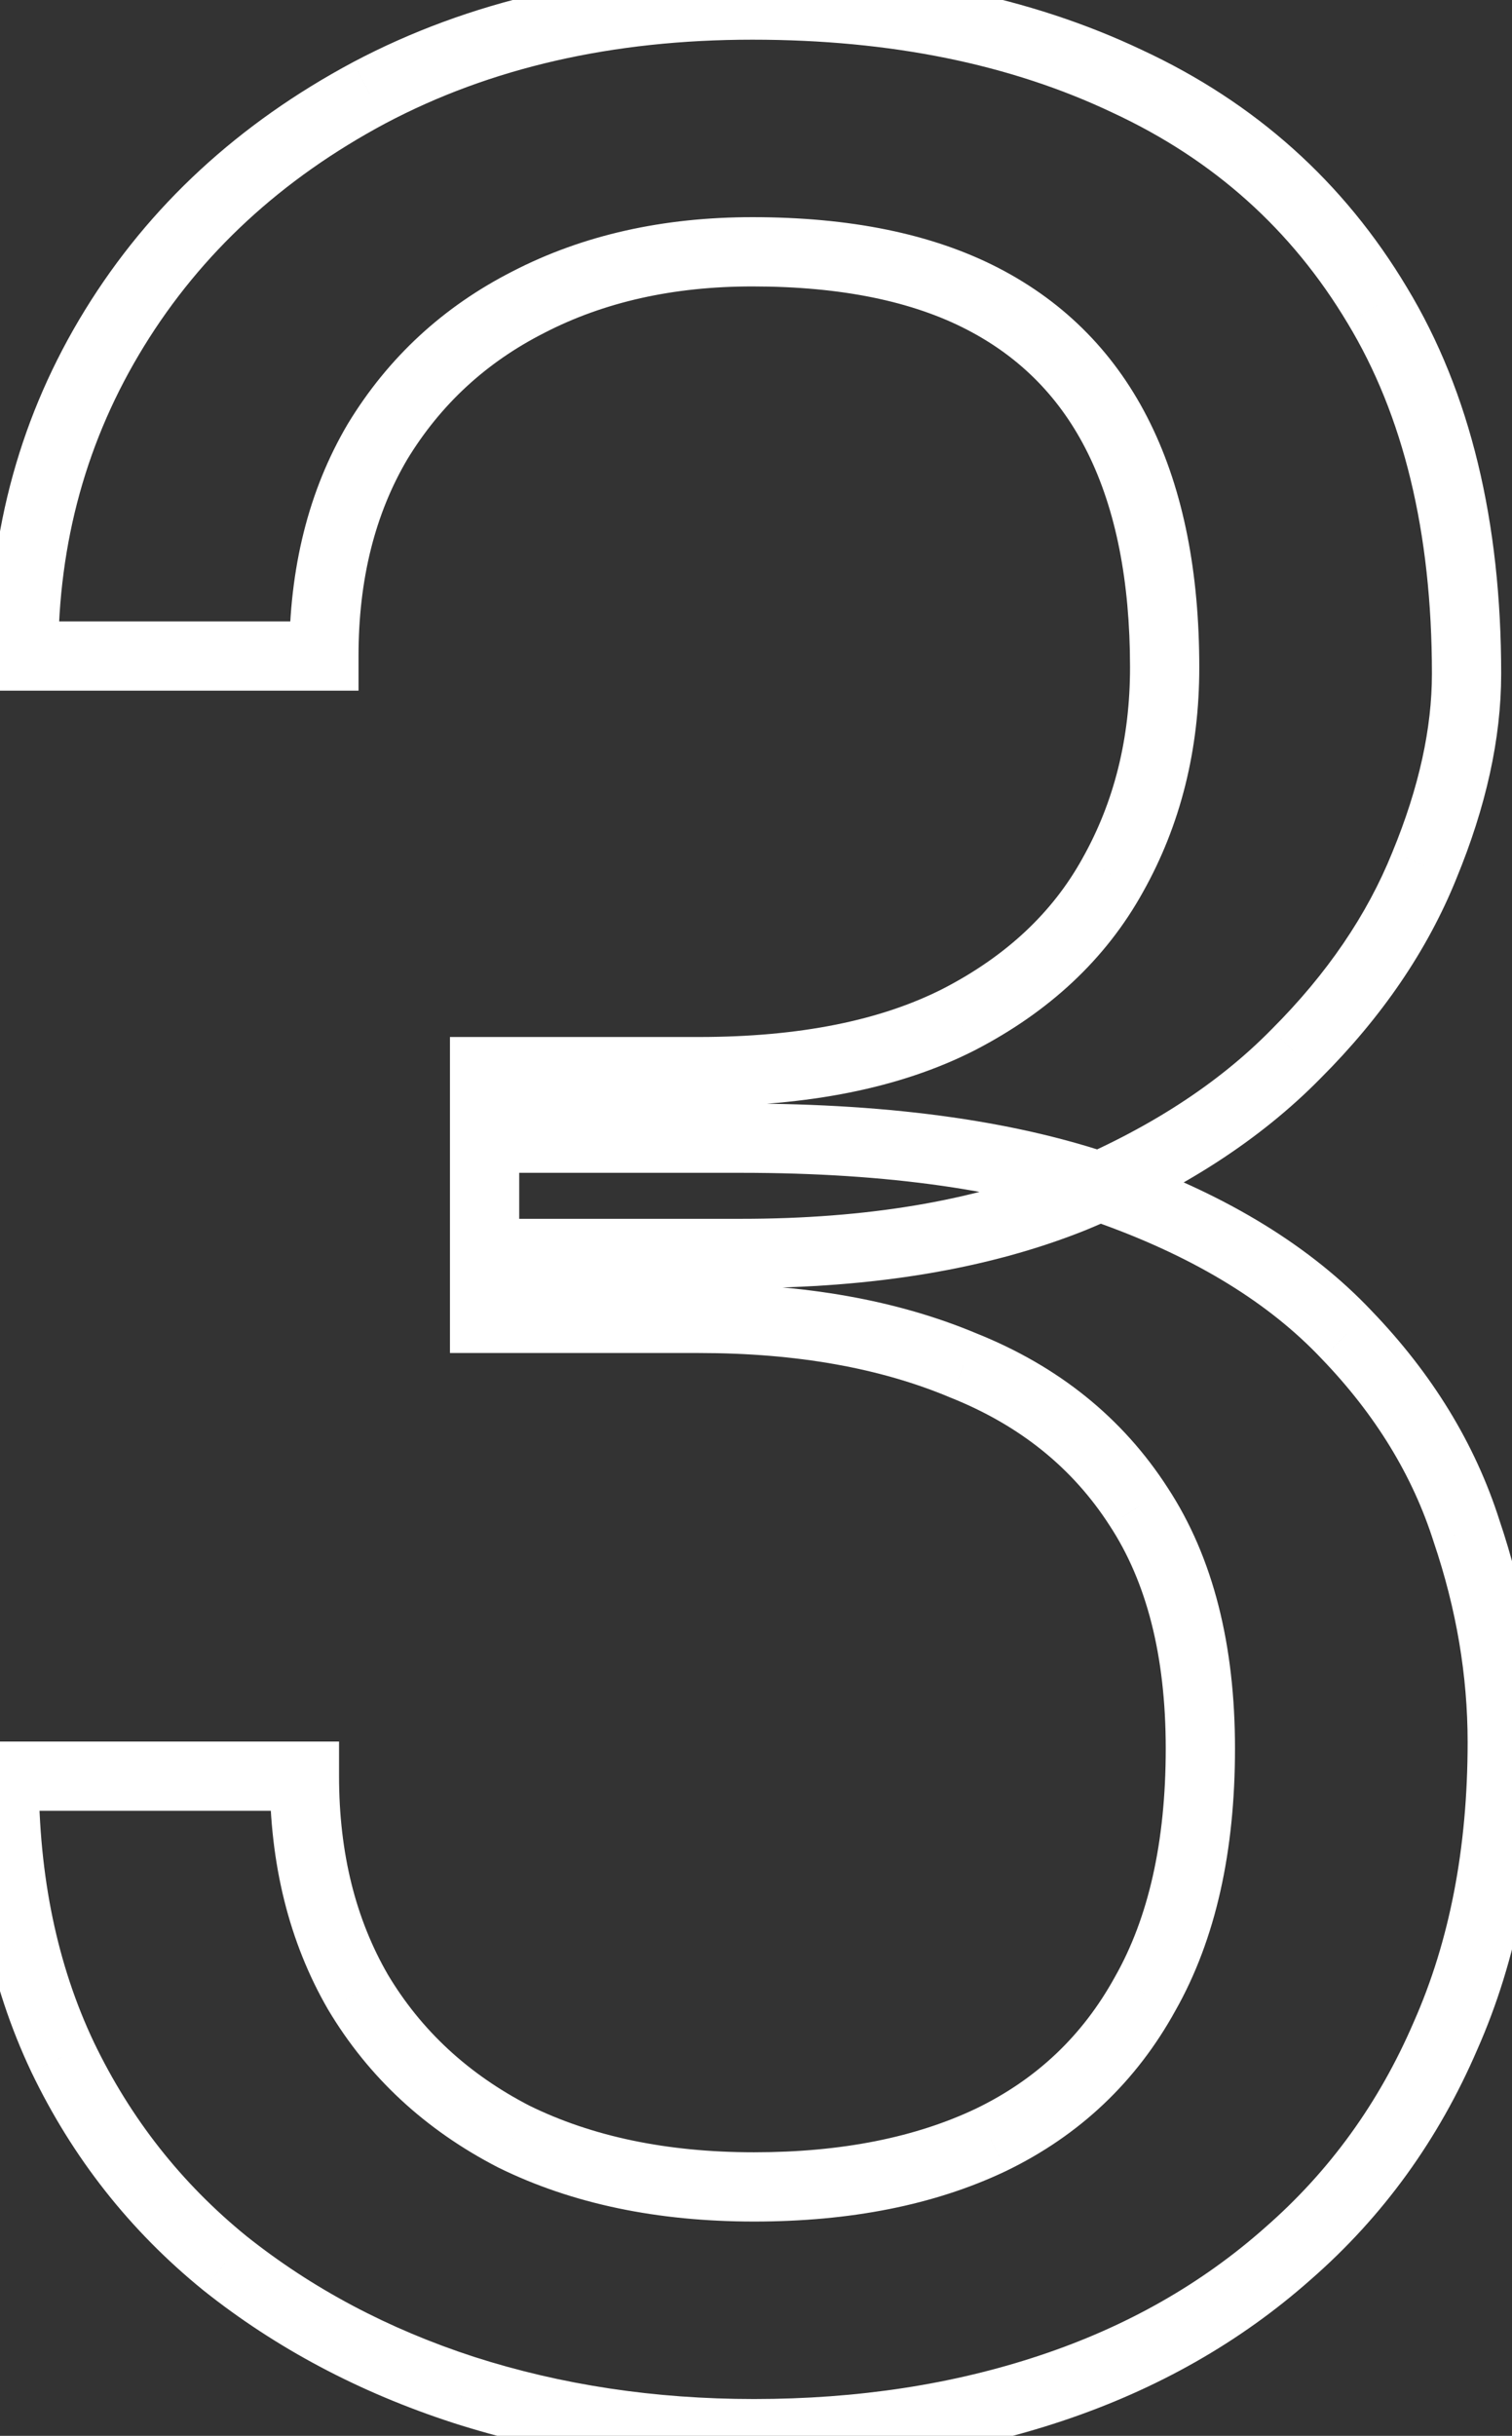 <?xml version="1.0" encoding="UTF-8"?> <svg xmlns="http://www.w3.org/2000/svg" width="131" height="211" viewBox="0 0 131 211" fill="none"><rect x="0" y="0" width="131" height="211" fill="#333333" stroke="none"/> <path d="M41.984 92.828V89.828H38.984V92.828H41.984ZM83.047 88.328L84.406 91.003L84.414 90.999L84.422 90.995L83.047 88.328ZM96.406 75.812L93.79 74.344L93.786 74.352L93.782 74.36L96.406 75.812ZM45.781 26.172L47.141 28.846L47.15 28.842L47.158 28.837L45.781 26.172ZM32.703 38.266L30.139 36.709L30.128 36.726L30.119 36.742L32.703 38.266ZM28.062 56.828V59.828H31.062V56.828H28.062ZM2.047 56.828H-0.953V59.828H2.047V56.828ZM32 8.031L30.596 5.38L30.585 5.386L32 8.031ZM97.672 7.047L96.385 9.757L96.397 9.762L96.408 9.768L97.672 7.047ZM119.328 26.453L116.753 27.992L116.757 27.999L116.761 28.005L119.328 26.453ZM123.406 74.969L120.633 73.824L120.628 73.835L120.624 73.847L123.406 74.969ZM112.297 91.281L110.176 89.16L110.166 89.17L110.156 89.18L112.297 91.281ZM92.891 103.797L94.005 106.582L94.019 106.577L94.033 106.571L92.891 103.797ZM41.984 108.578H38.984V111.578H41.984V108.578ZM41.984 114.203H38.984V117.203H41.984V114.203ZM41.984 98.594V95.594H38.984V98.594H41.984ZM116.656 115.609L114.476 117.67L114.486 117.681L114.496 117.691L116.656 115.609ZM127.062 132.625L124.204 133.535L124.212 133.561L124.221 133.587L127.062 132.625ZM125.234 176.359L122.492 175.144L122.485 175.159L122.479 175.173L125.234 176.359ZM111.594 195.203L109.621 192.943L109.612 192.951L109.603 192.959L111.594 195.203ZM40.156 207.016L39.228 209.868L39.238 209.872L40.156 207.016ZM19.484 196.047L17.593 198.375L17.604 198.384L17.615 198.393L19.484 196.047ZM5.422 178.188L2.711 179.472L2.714 179.479L2.717 179.486L5.422 178.188ZM0.359 153.859V150.859H-2.641V153.859H0.359ZM26.375 153.859H29.375V150.859H26.375V153.859ZM31.016 172.562L28.419 174.066L28.429 174.083L28.439 174.099L31.016 172.562ZM44.516 185.078L43.14 187.744L43.165 187.757L43.191 187.77L44.516 185.078ZM85.859 185.359L87.147 188.069L87.157 188.064L87.166 188.06L85.859 185.359ZM99.219 172.703L96.609 171.224L96.599 171.241L96.59 171.257L99.219 172.703ZM98.656 130.516L96.134 132.14L96.14 132.15L96.147 132.16L98.656 130.516ZM83.469 118.281L82.306 121.047L82.33 121.057L82.355 121.067L83.469 118.281ZM41.984 95.828H60.547V89.828H41.984V95.828ZM60.547 95.828C69.946 95.828 77.951 94.281 84.406 91.003L81.688 85.653C76.33 88.375 69.335 89.828 60.547 89.828V95.828ZM84.422 90.995C90.881 87.664 95.802 83.098 99.031 77.265L93.782 74.36C91.198 79.027 87.213 82.805 81.672 85.662L84.422 90.995ZM99.022 77.281C102.295 71.451 103.906 64.938 103.906 57.812H97.906C97.906 64 96.517 69.487 93.79 74.344L99.022 77.281ZM103.906 57.812C103.906 49.621 102.543 42.528 99.661 36.662L94.276 39.307C96.644 44.129 97.906 50.254 97.906 57.812H103.906ZM99.661 36.662C96.756 30.746 92.36 26.243 86.536 23.227L83.777 28.555C88.453 30.976 91.932 34.535 94.276 39.307L99.661 36.662ZM86.536 23.227C80.733 20.222 73.564 18.812 65.188 18.812V24.812C72.936 24.812 79.079 26.122 83.777 28.555L86.536 23.227ZM65.188 18.812C57.47 18.812 50.517 20.349 44.404 23.507L47.158 28.837C52.296 26.183 58.28 24.812 65.188 24.812V18.812ZM44.422 23.498C38.398 26.561 33.619 30.976 30.139 36.709L35.267 39.823C38.162 35.055 42.102 31.408 47.141 28.846L44.422 23.498ZM30.119 36.742C26.71 42.527 25.062 49.259 25.062 56.828H31.062C31.062 50.147 32.509 44.504 35.288 39.789L30.119 36.742ZM28.062 53.828H2.047V59.828H28.062V53.828ZM5.047 56.828C5.047 46.954 7.529 38.034 12.477 29.994L7.367 26.85C1.814 35.873 -0.953 45.889 -0.953 56.828H5.047ZM12.477 29.994C17.428 21.948 24.379 15.508 33.414 10.677L30.585 5.386C20.683 10.68 12.915 17.833 7.367 26.85L12.477 29.994ZM33.404 10.683C42.469 5.883 53.035 3.438 65.188 3.438V-2.562C52.215 -2.562 40.656 0.054 30.596 5.38L33.404 10.683ZM65.188 3.438C77.207 3.438 87.58 5.577 96.385 9.757L98.959 4.337C89.201 -0.295 77.918 -2.562 65.188 -2.562V3.438ZM96.408 9.768C105.154 13.832 111.912 19.894 116.753 27.992L121.903 24.914C116.432 15.762 108.752 8.887 98.936 4.326L96.408 9.768ZM116.761 28.005C121.565 35.954 124.062 46.022 124.062 58.375H130.062C130.062 45.228 127.404 34.014 121.896 24.901L116.761 28.005ZM124.062 58.375C124.062 63.057 122.956 68.197 120.633 73.824L126.179 76.113C128.732 69.928 130.062 64.006 130.062 58.375H124.062ZM120.624 73.847C118.451 79.236 114.993 84.342 110.176 89.16L114.418 93.403C119.726 88.095 123.674 82.327 126.189 76.091L120.624 73.847ZM110.156 89.18C105.525 93.898 99.421 97.864 91.748 101.023L94.033 106.571C102.298 103.168 109.131 98.79 114.438 93.383L110.156 89.18ZM91.776 101.011C84.251 104.022 75.087 105.578 64.203 105.578V111.578C75.632 111.578 85.593 109.947 94.005 106.582L91.776 101.011ZM64.203 105.578H41.984V111.578H64.203V105.578ZM44.984 108.578V92.828H38.984V108.578H44.984ZM44.984 114.203V98.594H38.984V114.203H44.984ZM41.984 101.594H64.203V95.594H41.984V101.594ZM64.203 101.594C77.025 101.594 87.43 103.119 95.524 106.055L97.57 100.414C88.601 97.162 77.444 95.594 64.203 95.594V101.594ZM95.524 106.055C103.735 109.032 109.999 112.935 114.476 117.67L118.836 113.548C113.563 107.971 106.422 103.624 97.57 100.414L95.524 106.055ZM114.496 117.691C119.178 122.55 122.389 127.83 124.204 133.535L129.921 131.715C127.799 125.045 124.072 118.981 118.816 113.528L114.496 117.691ZM124.221 133.587C126.184 139.388 127.156 145.157 127.156 150.906H133.156C133.156 144.468 132.066 138.049 129.904 131.663L124.221 133.587ZM127.156 150.906C127.156 160.125 125.575 168.183 122.492 175.144L127.977 177.575C131.456 169.723 133.156 160.813 133.156 150.906H127.156ZM122.479 175.173C119.463 182.18 115.179 188.09 109.621 192.943L113.567 197.463C119.821 192.003 124.63 185.352 127.99 177.545L122.479 175.173ZM109.603 192.959C104.114 197.828 97.631 201.523 90.114 204.029L92.011 209.721C100.244 206.977 107.449 202.891 113.585 197.447L109.603 192.959ZM90.114 204.029C82.579 206.541 74.325 207.812 65.328 207.812V213.812C74.894 213.812 83.796 212.459 92.011 209.721L90.114 204.029ZM65.328 207.812C56.71 207.812 48.631 206.588 41.074 204.16L39.238 209.872C47.432 212.505 56.134 213.812 65.328 213.812V207.812ZM41.084 204.163C33.622 201.735 27.055 198.243 21.354 193.701L17.615 198.393C23.914 203.413 31.128 207.234 39.228 209.868L41.084 204.163ZM21.376 193.719C15.723 189.125 11.312 183.525 8.126 176.889L2.717 179.486C6.282 186.912 11.246 193.218 17.593 198.375L21.376 193.719ZM8.133 176.903C4.975 170.237 3.359 162.577 3.359 153.859H-2.641C-2.641 163.329 -0.882 171.888 2.711 179.472L8.133 176.903ZM0.359 156.859H26.375V150.859H0.359V156.859ZM23.375 153.859C23.375 161.43 25.023 168.199 28.419 174.066L33.612 171.059C30.821 166.239 29.375 160.539 29.375 153.859H23.375ZM28.439 174.099C31.929 179.949 36.856 184.501 43.14 187.744L45.892 182.412C40.55 179.655 36.478 175.863 33.592 171.026L28.439 174.099ZM43.191 187.77C49.587 190.917 56.995 192.438 65.328 192.438V186.438C57.723 186.438 51.257 185.052 45.84 182.386L43.191 187.77ZM65.328 192.438C73.631 192.438 80.936 191.022 87.147 188.069L84.571 182.65C79.345 185.135 72.963 186.438 65.328 186.438V192.438ZM87.166 188.06C93.535 184.978 98.452 180.323 101.847 174.149L96.59 171.257C93.798 176.334 89.809 180.116 84.553 182.659L87.166 188.06ZM101.829 174.182C105.341 167.984 107 160.358 107 151.469H101C101 159.642 99.472 166.172 96.609 171.224L101.829 174.182ZM107 151.469C107 142.533 105.134 134.929 101.166 128.872L96.147 132.16C99.303 136.977 101 143.342 101 151.469H107ZM101.178 128.891C97.253 122.796 91.678 118.334 84.583 115.496L82.355 121.067C88.384 123.478 92.934 127.172 96.134 132.14L101.178 128.891ZM84.631 115.516C77.713 112.608 69.66 111.203 60.547 111.203V117.203C69.059 117.203 76.287 118.517 82.306 121.047L84.631 115.516ZM60.547 111.203H41.984V117.203H60.547V111.203Z" fill="white"></path> </svg> 